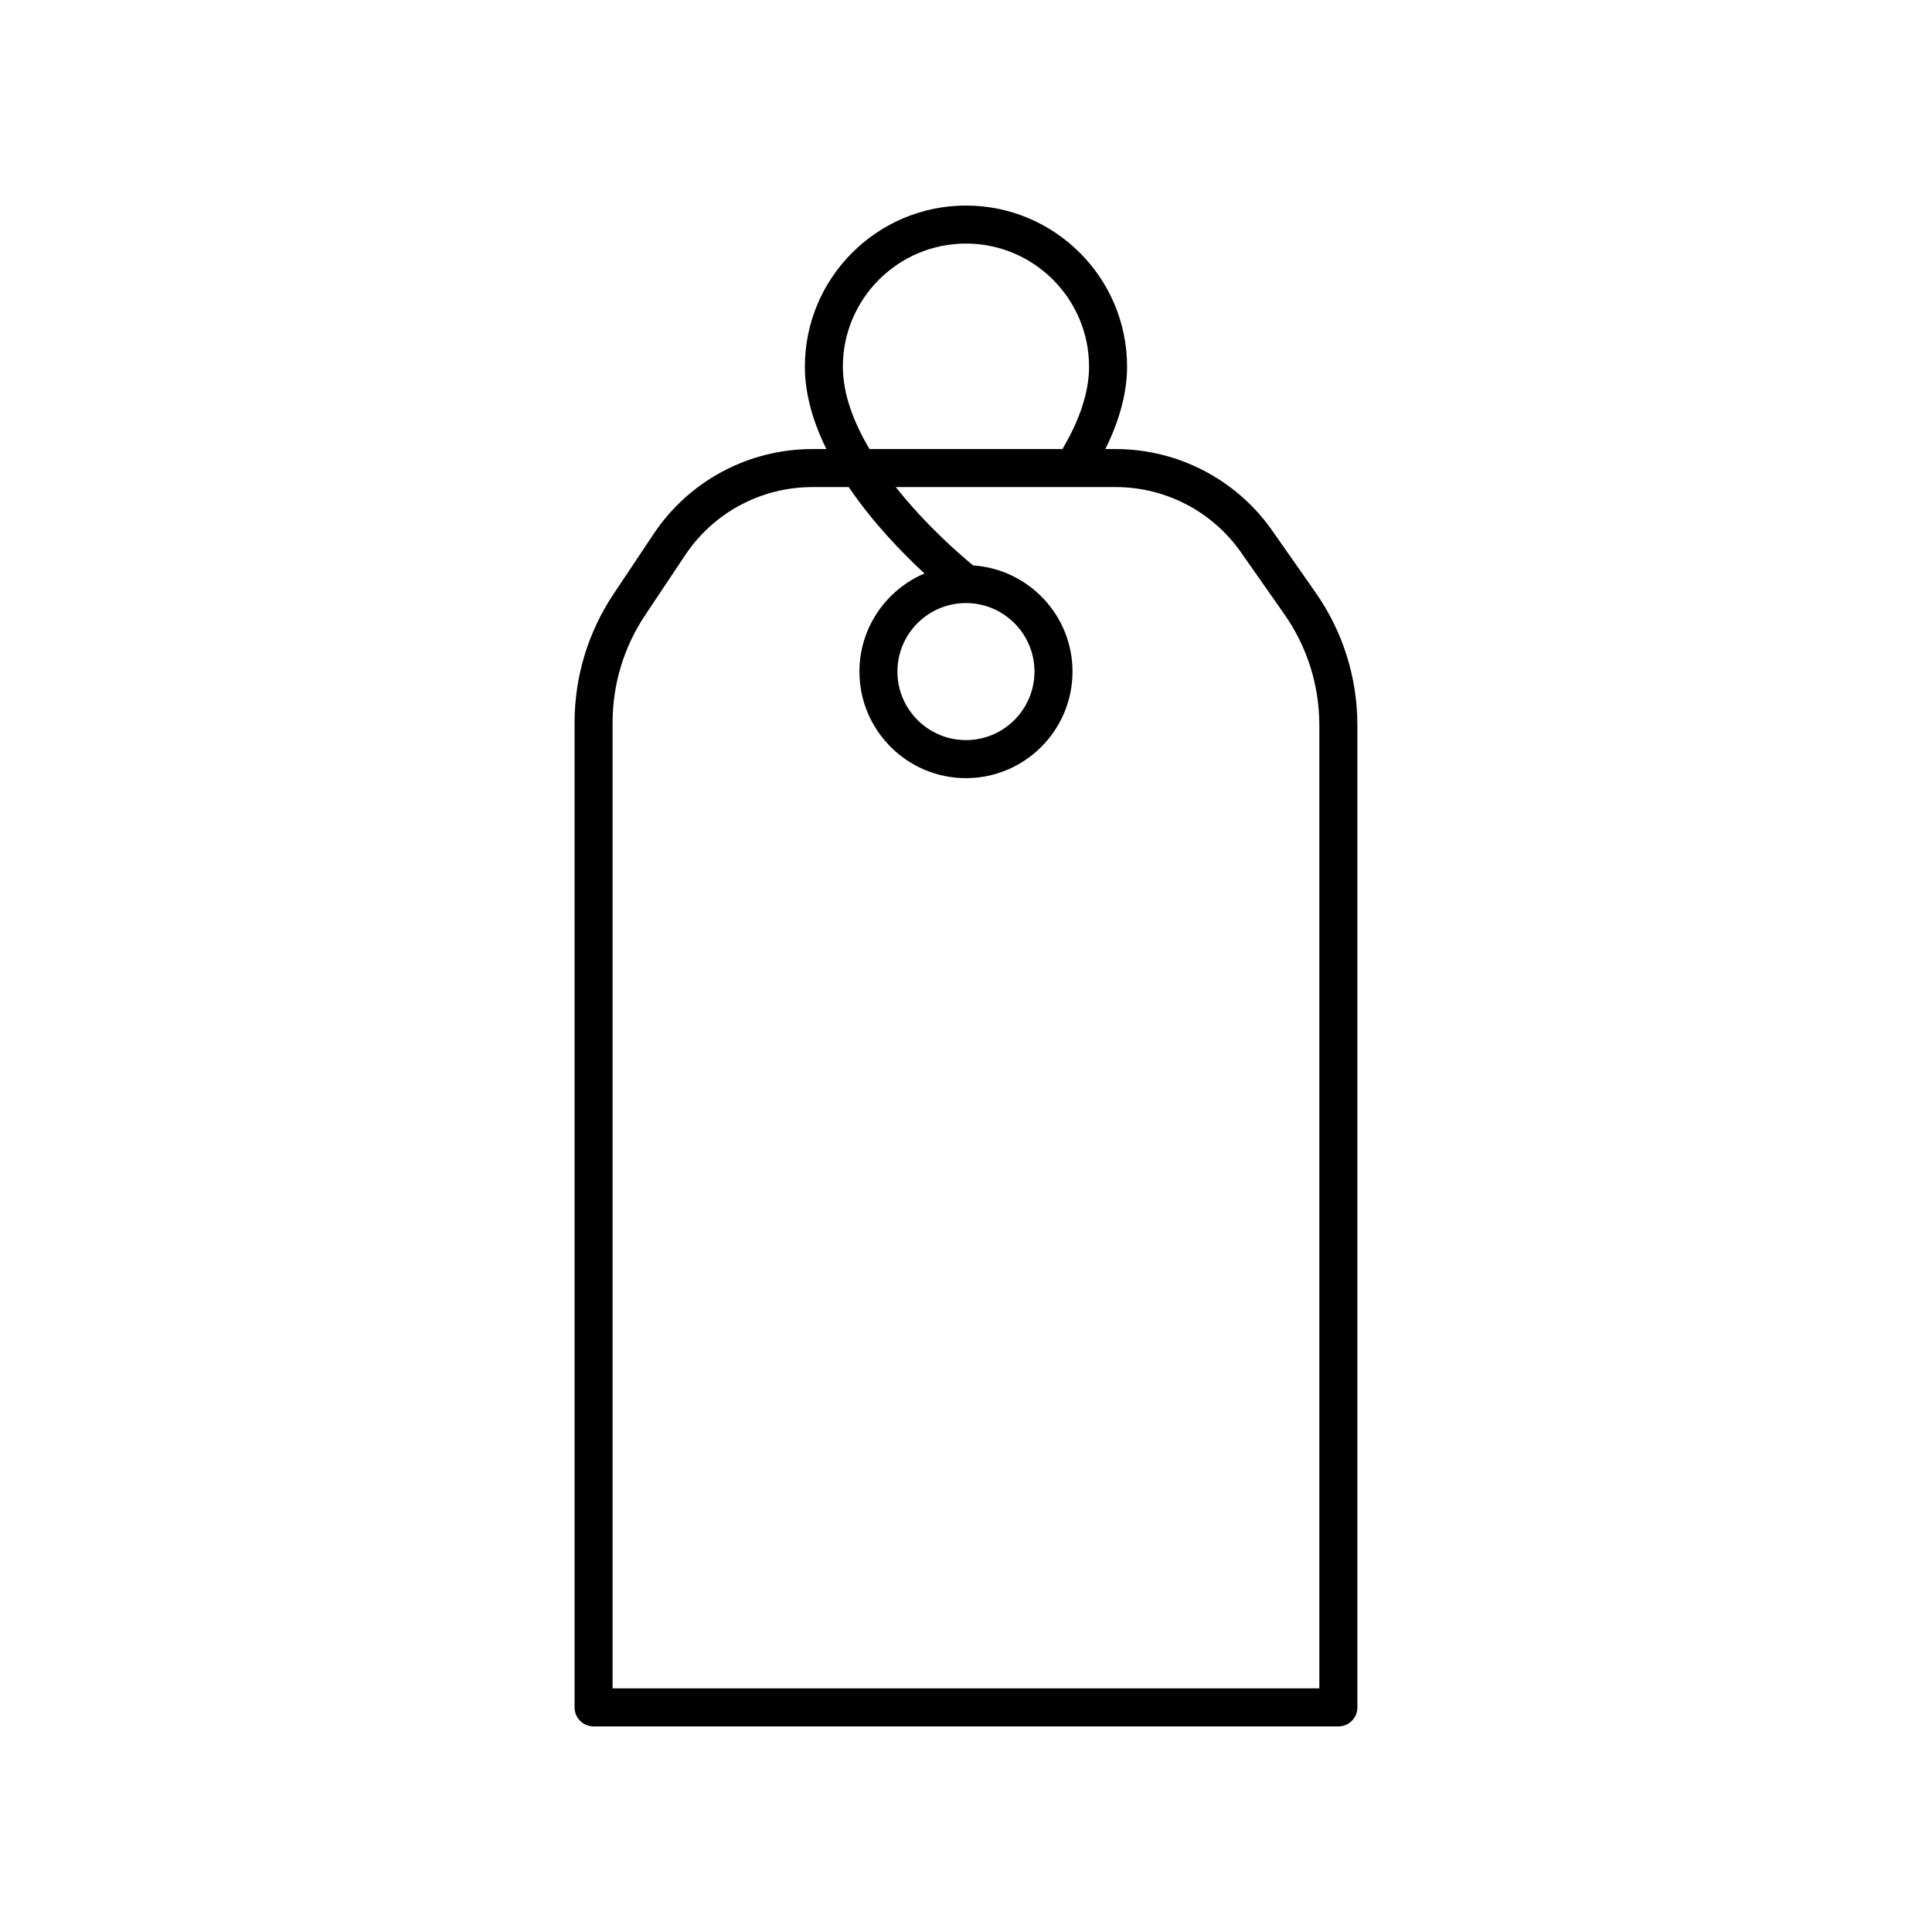 <?xml version="1.0" encoding="UTF-8"?>
<!-- Uploaded to: SVG Find, www.svgrepo.com, Generator: SVG Find Mixer Tools -->
<svg fill="#000000" width="800px" height="800px" version="1.1" viewBox="144 144 512 512" xmlns="http://www.w3.org/2000/svg">
 <path d="m481.12 284.57c-9.461-13.5-24.949-21.562-41.438-21.562h-2.746c3.754-7.625 5.75-14.957 5.75-21.84 0.004-23.543-19.152-42.695-42.691-42.695-23.543 0-42.695 19.152-42.695 42.695 0 7.477 2.273 14.883 5.703 21.84h-3.715c-16.945 0-32.672 8.414-42.086 22.516l-10.602 15.891c-6.762 10.129-10.332 21.922-10.332 34.105l-0.004 260.96c0 2.785 2.254 5.039 5.039 5.039h197.38c2.785 0 5.039-2.254 5.039-5.039l-0.004-260.26c0-12.684-3.848-24.875-11.121-35.262zm-113.75-43.402c0-17.988 14.633-32.621 32.621-32.621s32.621 14.633 32.621 32.621c0 6.586-2.375 13.938-7.051 21.84h-51.129c-4.133-6.984-7.062-14.477-7.062-21.84zm126.27 350.27h-187.3v-255.92c0-10.184 2.988-20.043 8.641-28.516l10.602-15.891c7.531-11.285 20.133-18.027 33.703-18.027h9.637c6.477 9.535 14.316 17.578 20.082 22.891-10.125 4.297-17.246 14.336-17.246 26.008 0 15.566 12.668 28.234 28.234 28.234s28.234-12.668 28.234-28.234c0-14.926-11.656-27.156-26.34-28.141-3.137-2.57-12.34-10.457-20.5-20.762h58.293c13.199 0 25.609 6.453 33.18 17.273l11.484 16.387c6.086 8.68 9.297 18.875 9.297 29.477zm-75.492-269.46c0 10.012-8.148 18.16-18.16 18.16s-18.16-8.148-18.16-18.16c0-10.016 8.145-18.16 18.16-18.16 10.012 0 18.16 8.145 18.16 18.16z"/>
</svg>